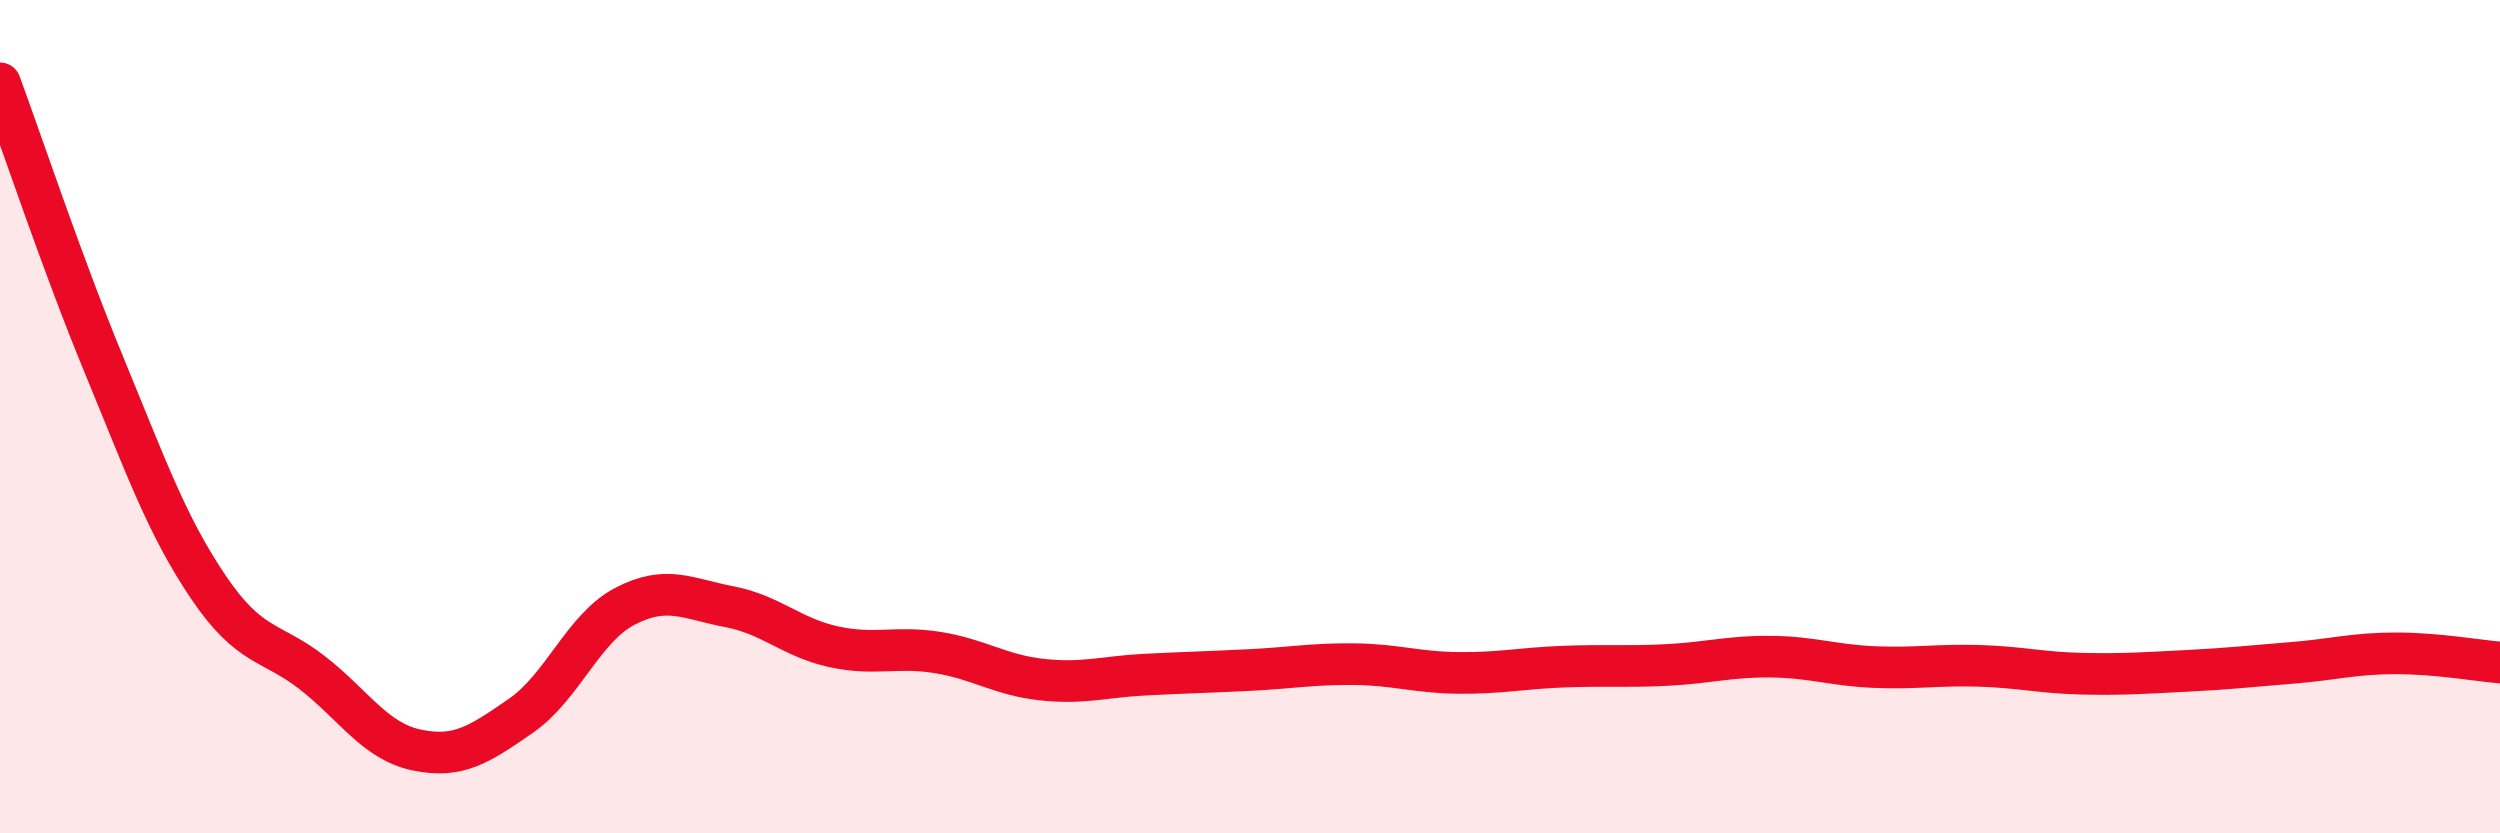 
    <svg width="60" height="20" viewBox="0 0 60 20" xmlns="http://www.w3.org/2000/svg">
      <path
        d="M 0,2 C 0.5,3.35 1.5,6.35 2.5,8.77 C 3.5,11.19 4,12.61 5,14.09 C 6,15.57 6.5,15.37 7.5,16.15 C 8.5,16.93 9,17.79 10,18 C 11,18.21 11.5,17.87 12.5,17.18 C 13.5,16.49 14,15.07 15,14.55 C 16,14.03 16.5,14.37 17.5,14.56 C 18.5,14.75 19,15.3 20,15.52 C 21,15.74 21.5,15.5 22.5,15.66 C 23.5,15.82 24,16.2 25,16.31 C 26,16.42 26.5,16.24 27.5,16.19 C 28.5,16.14 29,16.13 30,16.08 C 31,16.03 31.5,15.93 32.5,15.94 C 33.5,15.95 34,16.14 35,16.15 C 36,16.16 36.5,16.04 37.5,16 C 38.5,15.96 39,16.01 40,15.96 C 41,15.91 41.5,15.75 42.5,15.76 C 43.5,15.77 44,15.97 45,16.01 C 46,16.05 46.5,15.95 47.5,15.98 C 48.5,16.01 49,16.15 50,16.17 C 51,16.19 51.5,16.15 52.5,16.1 C 53.5,16.05 54,15.99 55,15.91 C 56,15.83 56.5,15.68 57.5,15.68 C 58.5,15.68 59.5,15.86 60,15.9L60 20L0 20Z"
        fill="#EB0A25"
        opacity="0.1"
        stroke-linecap="round"
        stroke-linejoin="round"
      />
      <path
        d="M 0,2 C 0.5,3.35 1.5,6.35 2.5,8.77 C 3.5,11.19 4,12.61 5,14.09 C 6,15.57 6.5,15.37 7.5,16.15 C 8.5,16.93 9,17.79 10,18 C 11,18.21 11.5,17.87 12.5,17.18 C 13.5,16.49 14,15.07 15,14.55 C 16,14.03 16.5,14.37 17.5,14.56 C 18.5,14.75 19,15.3 20,15.52 C 21,15.74 21.5,15.5 22.5,15.66 C 23.5,15.82 24,16.2 25,16.31 C 26,16.42 26.5,16.24 27.5,16.19 C 28.5,16.14 29,16.13 30,16.08 C 31,16.03 31.5,15.93 32.5,15.94 C 33.5,15.95 34,16.14 35,16.15 C 36,16.16 36.5,16.04 37.5,16 C 38.5,15.96 39,16.01 40,15.96 C 41,15.91 41.5,15.75 42.5,15.76 C 43.5,15.77 44,15.97 45,16.01 C 46,16.05 46.5,15.95 47.5,15.98 C 48.5,16.01 49,16.15 50,16.17 C 51,16.19 51.5,16.15 52.5,16.1 C 53.5,16.05 54,15.99 55,15.91 C 56,15.83 56.5,15.68 57.5,15.68 C 58.5,15.68 59.5,15.86 60,15.9"
        stroke="#EB0A25"
        stroke-width="1"
        fill="none"
        stroke-linecap="round"
        stroke-linejoin="round"
      />
    </svg>
  
